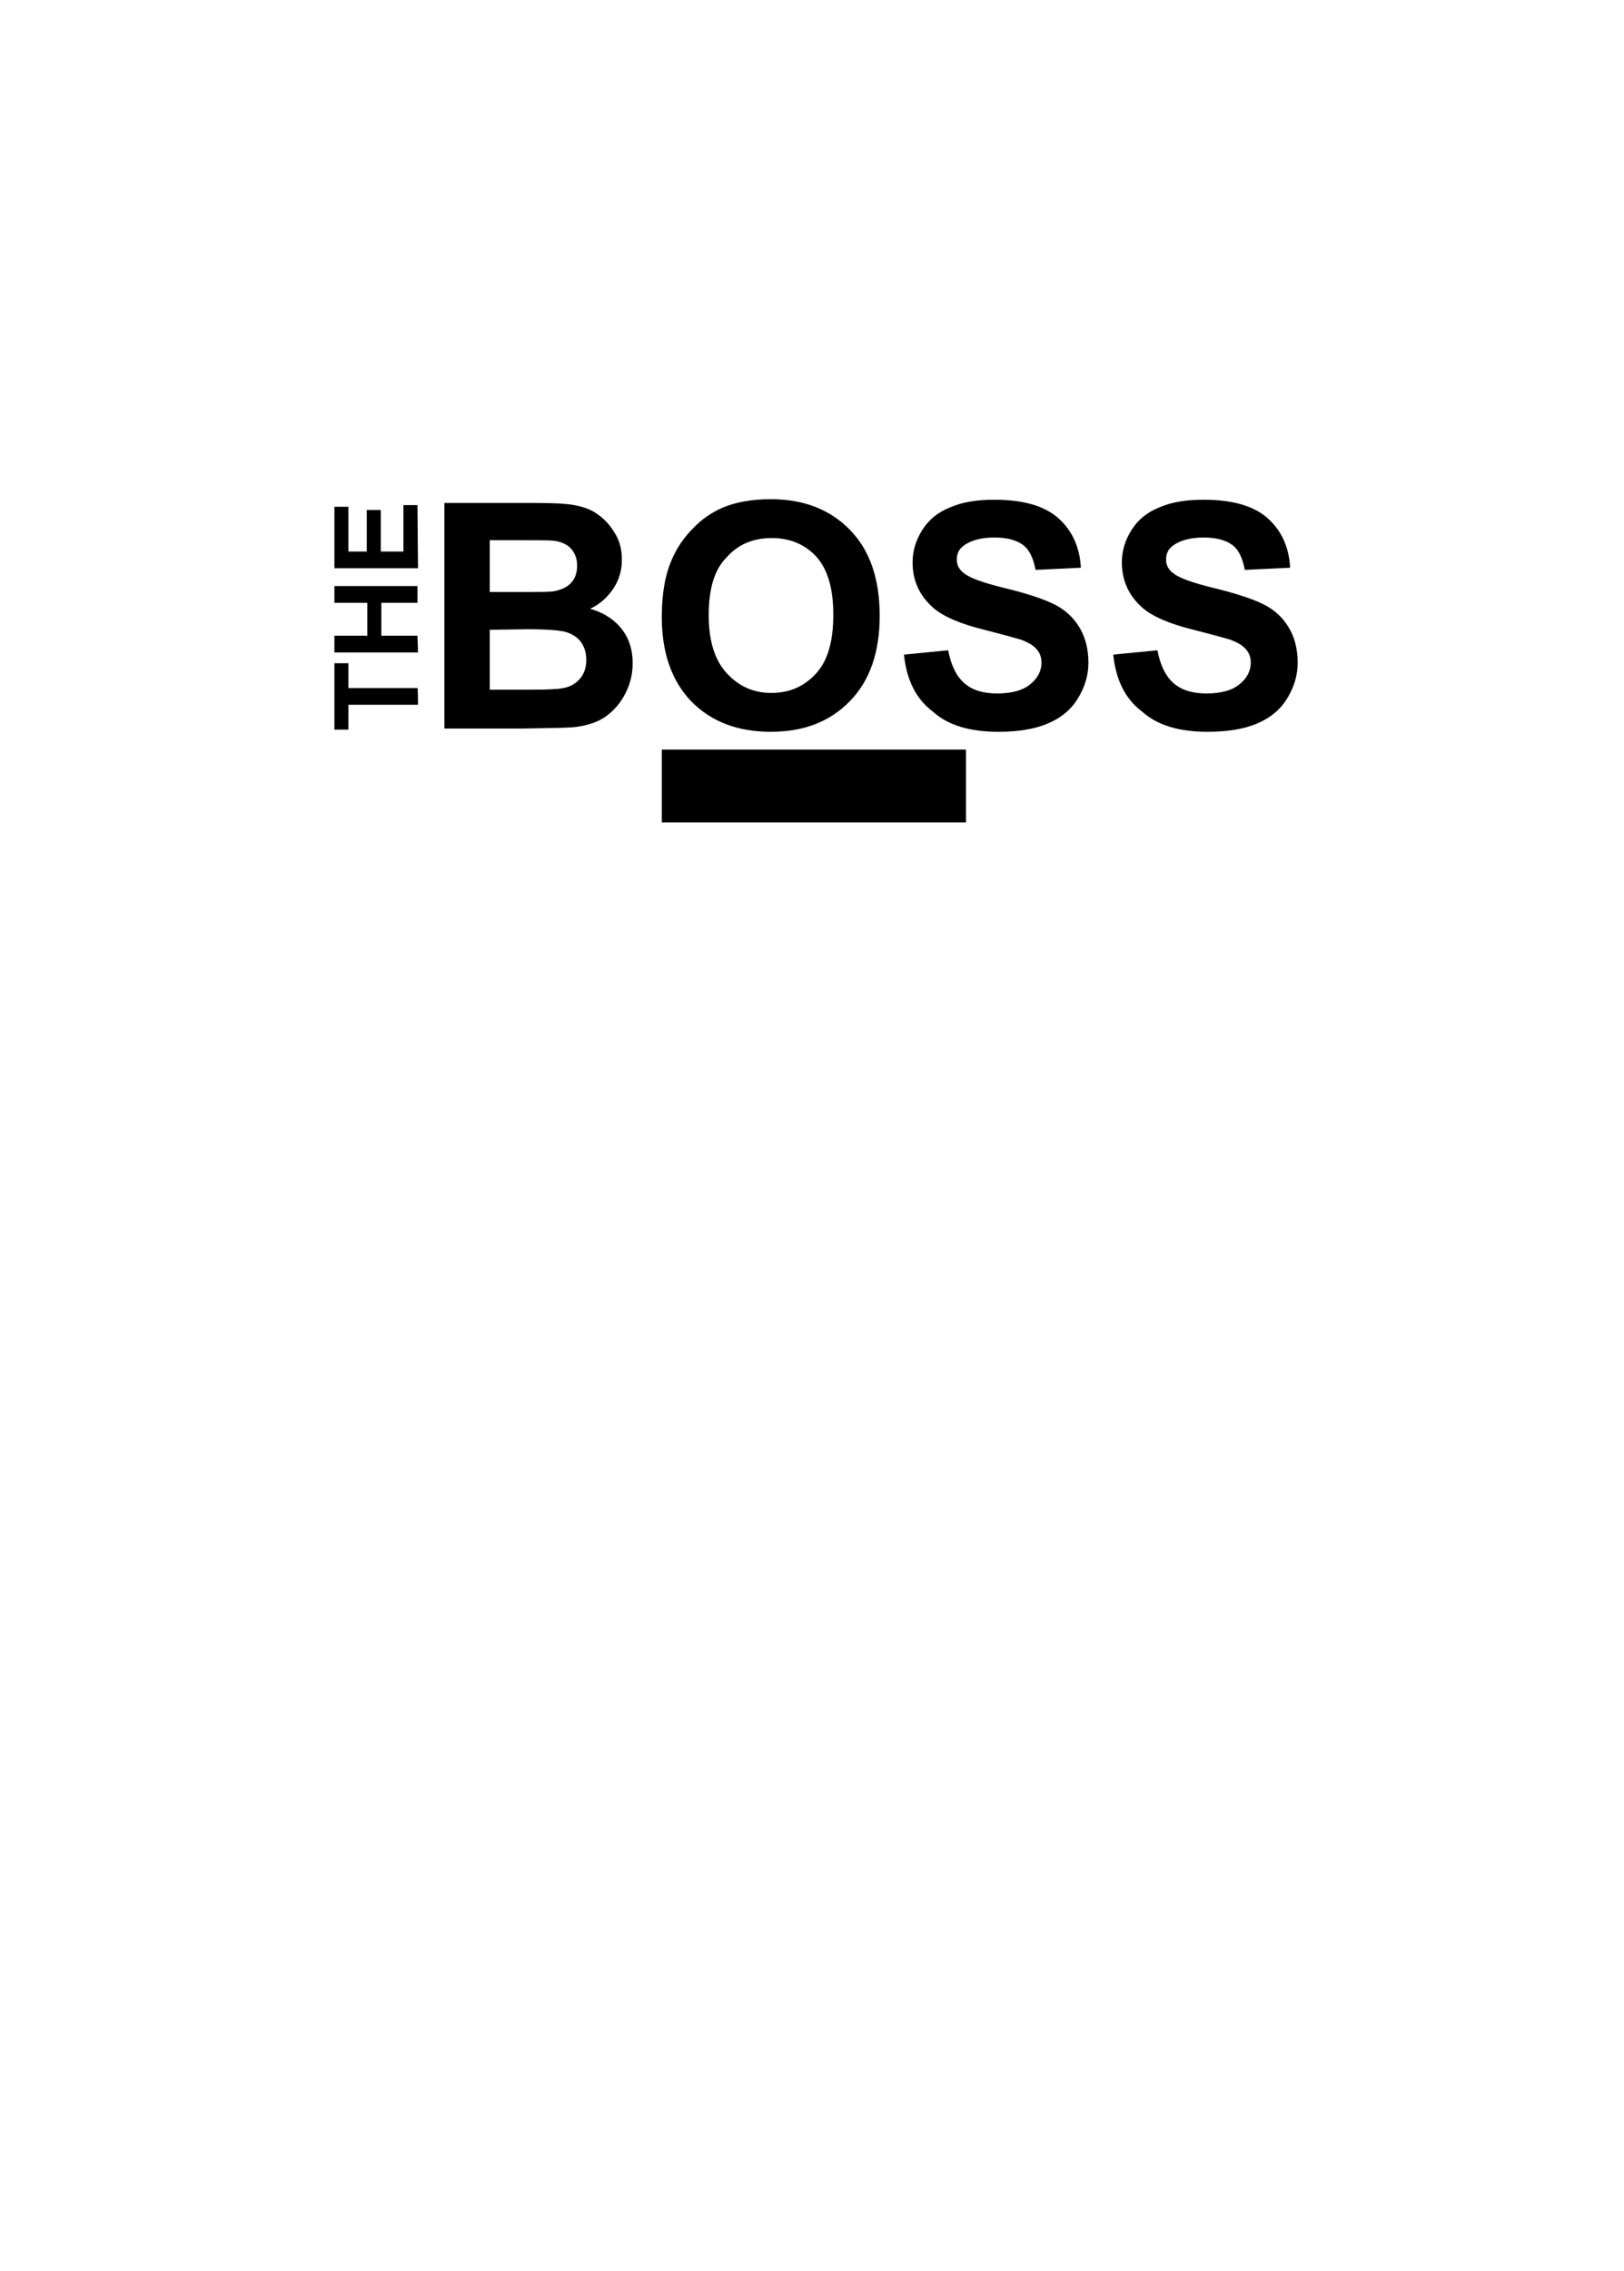 <?xml version="1.0" encoding="utf-8"?>
<!-- Generator: Adobe Illustrator 21.1.0, SVG Export Plug-In . SVG Version: 6.00 Build 0)  -->
<svg version="1.1" id="圖層_1" xmlns="http://www.w3.org/2000/svg" xmlns:xlink="http://www.w3.org/1999/xlink" x="0px" y="0px"
	 viewBox="0 0 301.1 420.8" style="enable-background:new 0 0 301.1 420.8;" xml:space="preserve">
<g>
	<g>
		<path d="M77.5,130.6H64.6v4.6H62v-12.3h2.6v4.6h12.8C77.5,127.5,77.5,130.6,77.5,130.6z"/>
		<path d="M77.5,120.9H62v-3.1h6.1v-6.1H62v-3.1h15.4v3.1h-6.7v6.1h6.7L77.5,120.9L77.5,120.9z"/>
		<path d="M77.5,105.3H62V93.9h2.6v8.3H68v-7.7h2.6v7.7h4.2v-8.6h2.6L77.5,105.3L77.5,105.3z"/>
		<path d="M82.4,93.2h16.7c3.3,0,5.8,0.1,7.4,0.4s3.1,0.8,4.3,1.7c1.3,0.9,2.3,2,3.2,3.5c0.9,1.4,1.3,3.1,1.3,4.9
			c0,2-0.5,3.7-1.6,5.4c-1.1,1.6-2.5,2.9-4.3,3.7c2.5,0.7,4.5,2,5.9,3.8c1.4,1.8,2,3.9,2,6.3c0,1.9-0.4,3.7-1.3,5.5
			c-0.9,1.8-2.1,3.2-3.6,4.3s-3.4,1.7-5.6,2c-1.4,0.2-4.8,0.2-10.1,0.3H82.4V93.2z M90.8,100.1v9.6h5.5c3.3,0,5.3,0,6.1-0.1
			c1.4-0.2,2.6-0.7,3.4-1.5s1.2-1.9,1.2-3.3c0-1.3-0.4-2.3-1.1-3.1s-1.8-1.3-3.2-1.5c-0.8-0.1-3.2-0.1-7.2-0.1H90.8L90.8,100.1z
			 M90.8,116.7v11.1h7.8c3,0,5-0.1,5.8-0.3c1.3-0.2,2.3-0.8,3.1-1.7c0.8-0.9,1.2-2.1,1.2-3.5c0-1.3-0.3-2.3-0.9-3.2
			s-1.5-1.5-2.6-1.9c-1.1-0.4-3.6-0.6-7.5-0.6L90.8,116.7L90.8,116.7z"/>
		<path d="M122.7,114.3c0-4.2,0.6-7.8,1.9-10.7c0.9-2.1,2.2-4,3.9-5.7c1.6-1.7,3.4-2.9,5.4-3.8c2.6-1.1,5.6-1.6,9-1.6
			c6.1,0,11,1.9,14.7,5.7c3.7,3.8,5.5,9.1,5.5,15.9c0,6.7-1.8,12-5.5,15.8c-3.7,3.8-8.5,5.7-14.7,5.7s-11.1-1.9-14.8-5.7
			C124.5,126.1,122.7,120.9,122.7,114.3z M131.4,114c0,4.7,1.1,8.3,3.3,10.7s4.9,3.7,8.3,3.7s6.1-1.2,8.3-3.6
			c2.2-2.4,3.2-6,3.2-10.9c0-4.8-1-8.3-3.1-10.7c-2.1-2.3-4.9-3.5-8.3-3.5c-3.5,0-6.3,1.2-8.4,3.6
			C132.4,105.6,131.4,109.2,131.4,114z"/>
		<path d="M167.6,121.3l8.2-0.8c0.5,2.7,1.5,4.8,3,6.1s3.5,1.9,6.1,1.9c2.7,0,4.8-0.6,6.1-1.7c1.4-1.1,2.1-2.5,2.1-4
			c0-1-0.3-1.8-0.9-2.5c-0.6-0.7-1.6-1.3-3-1.8c-1-0.3-3.2-0.9-6.7-1.8c-4.5-1.1-7.7-2.5-9.5-4.1c-2.6-2.3-3.8-5.1-3.8-8.4
			c0-2.1,0.6-4.1,1.8-6s2.9-3.3,5.2-4.2c2.3-1,5-1.4,8.2-1.4c5.2,0,9.2,1.1,11.8,3.4s4,5.4,4.2,9.2l-8.4,0.4
			c-0.4-2.1-1.1-3.7-2.3-4.6s-3-1.4-5.3-1.4c-2.4,0-4.4,0.5-5.7,1.5c-0.9,0.6-1.3,1.5-1.3,2.6c0,1,0.4,1.8,1.3,2.5
			c1.1,0.9,3.6,1.8,7.7,2.8c4.1,1,7.1,2,9.1,3s3.5,2.4,4.6,4.2c1.1,1.8,1.7,4,1.7,6.6c0,2.4-0.7,4.6-2,6.7c-1.3,2.1-3.2,3.6-5.6,4.6
			c-2.4,1-5.4,1.5-9.1,1.5c-5.3,0-9.3-1.2-12.1-3.7C169.8,129.5,168.1,126,167.6,121.3z"/>
		<path d="M206.4,121.3l8.2-0.8c0.5,2.7,1.5,4.8,3,6.1s3.5,1.9,6.1,1.9c2.7,0,4.8-0.6,6.1-1.7c1.4-1.1,2.1-2.5,2.1-4
			c0-1-0.3-1.8-0.9-2.5c-0.6-0.7-1.6-1.3-3-1.8c-1-0.3-3.2-0.9-6.7-1.8c-4.5-1.1-7.7-2.5-9.5-4.1c-2.6-2.3-3.8-5.1-3.8-8.4
			c0-2.1,0.6-4.1,1.8-6s2.9-3.3,5.2-4.2c2.3-1,5-1.4,8.2-1.4c5.2,0,9.2,1.1,11.8,3.4s4,5.4,4.2,9.2l-8.4,0.4
			c-0.4-2.1-1.1-3.7-2.3-4.6s-3-1.4-5.3-1.4c-2.4,0-4.4,0.5-5.7,1.5c-0.9,0.6-1.3,1.5-1.3,2.6c0,1,0.4,1.8,1.3,2.5
			c1.1,0.9,3.6,1.8,7.7,2.8c4.1,1,7.1,2,9.1,3s3.5,2.4,4.6,4.2c1.1,1.8,1.7,4,1.7,6.6c0,2.4-0.7,4.6-2,6.7c-1.3,2.1-3.2,3.6-5.6,4.6
			c-2.4,1-5.4,1.5-9.1,1.5c-5.3,0-9.3-1.2-12.1-3.7C208.6,129.5,206.9,126,206.4,121.3z"/>
	</g>
	<g>
		<rect x="122.7" y="138.9" width="56.4" height="13.5"/>
	</g>
</g>
</svg>
